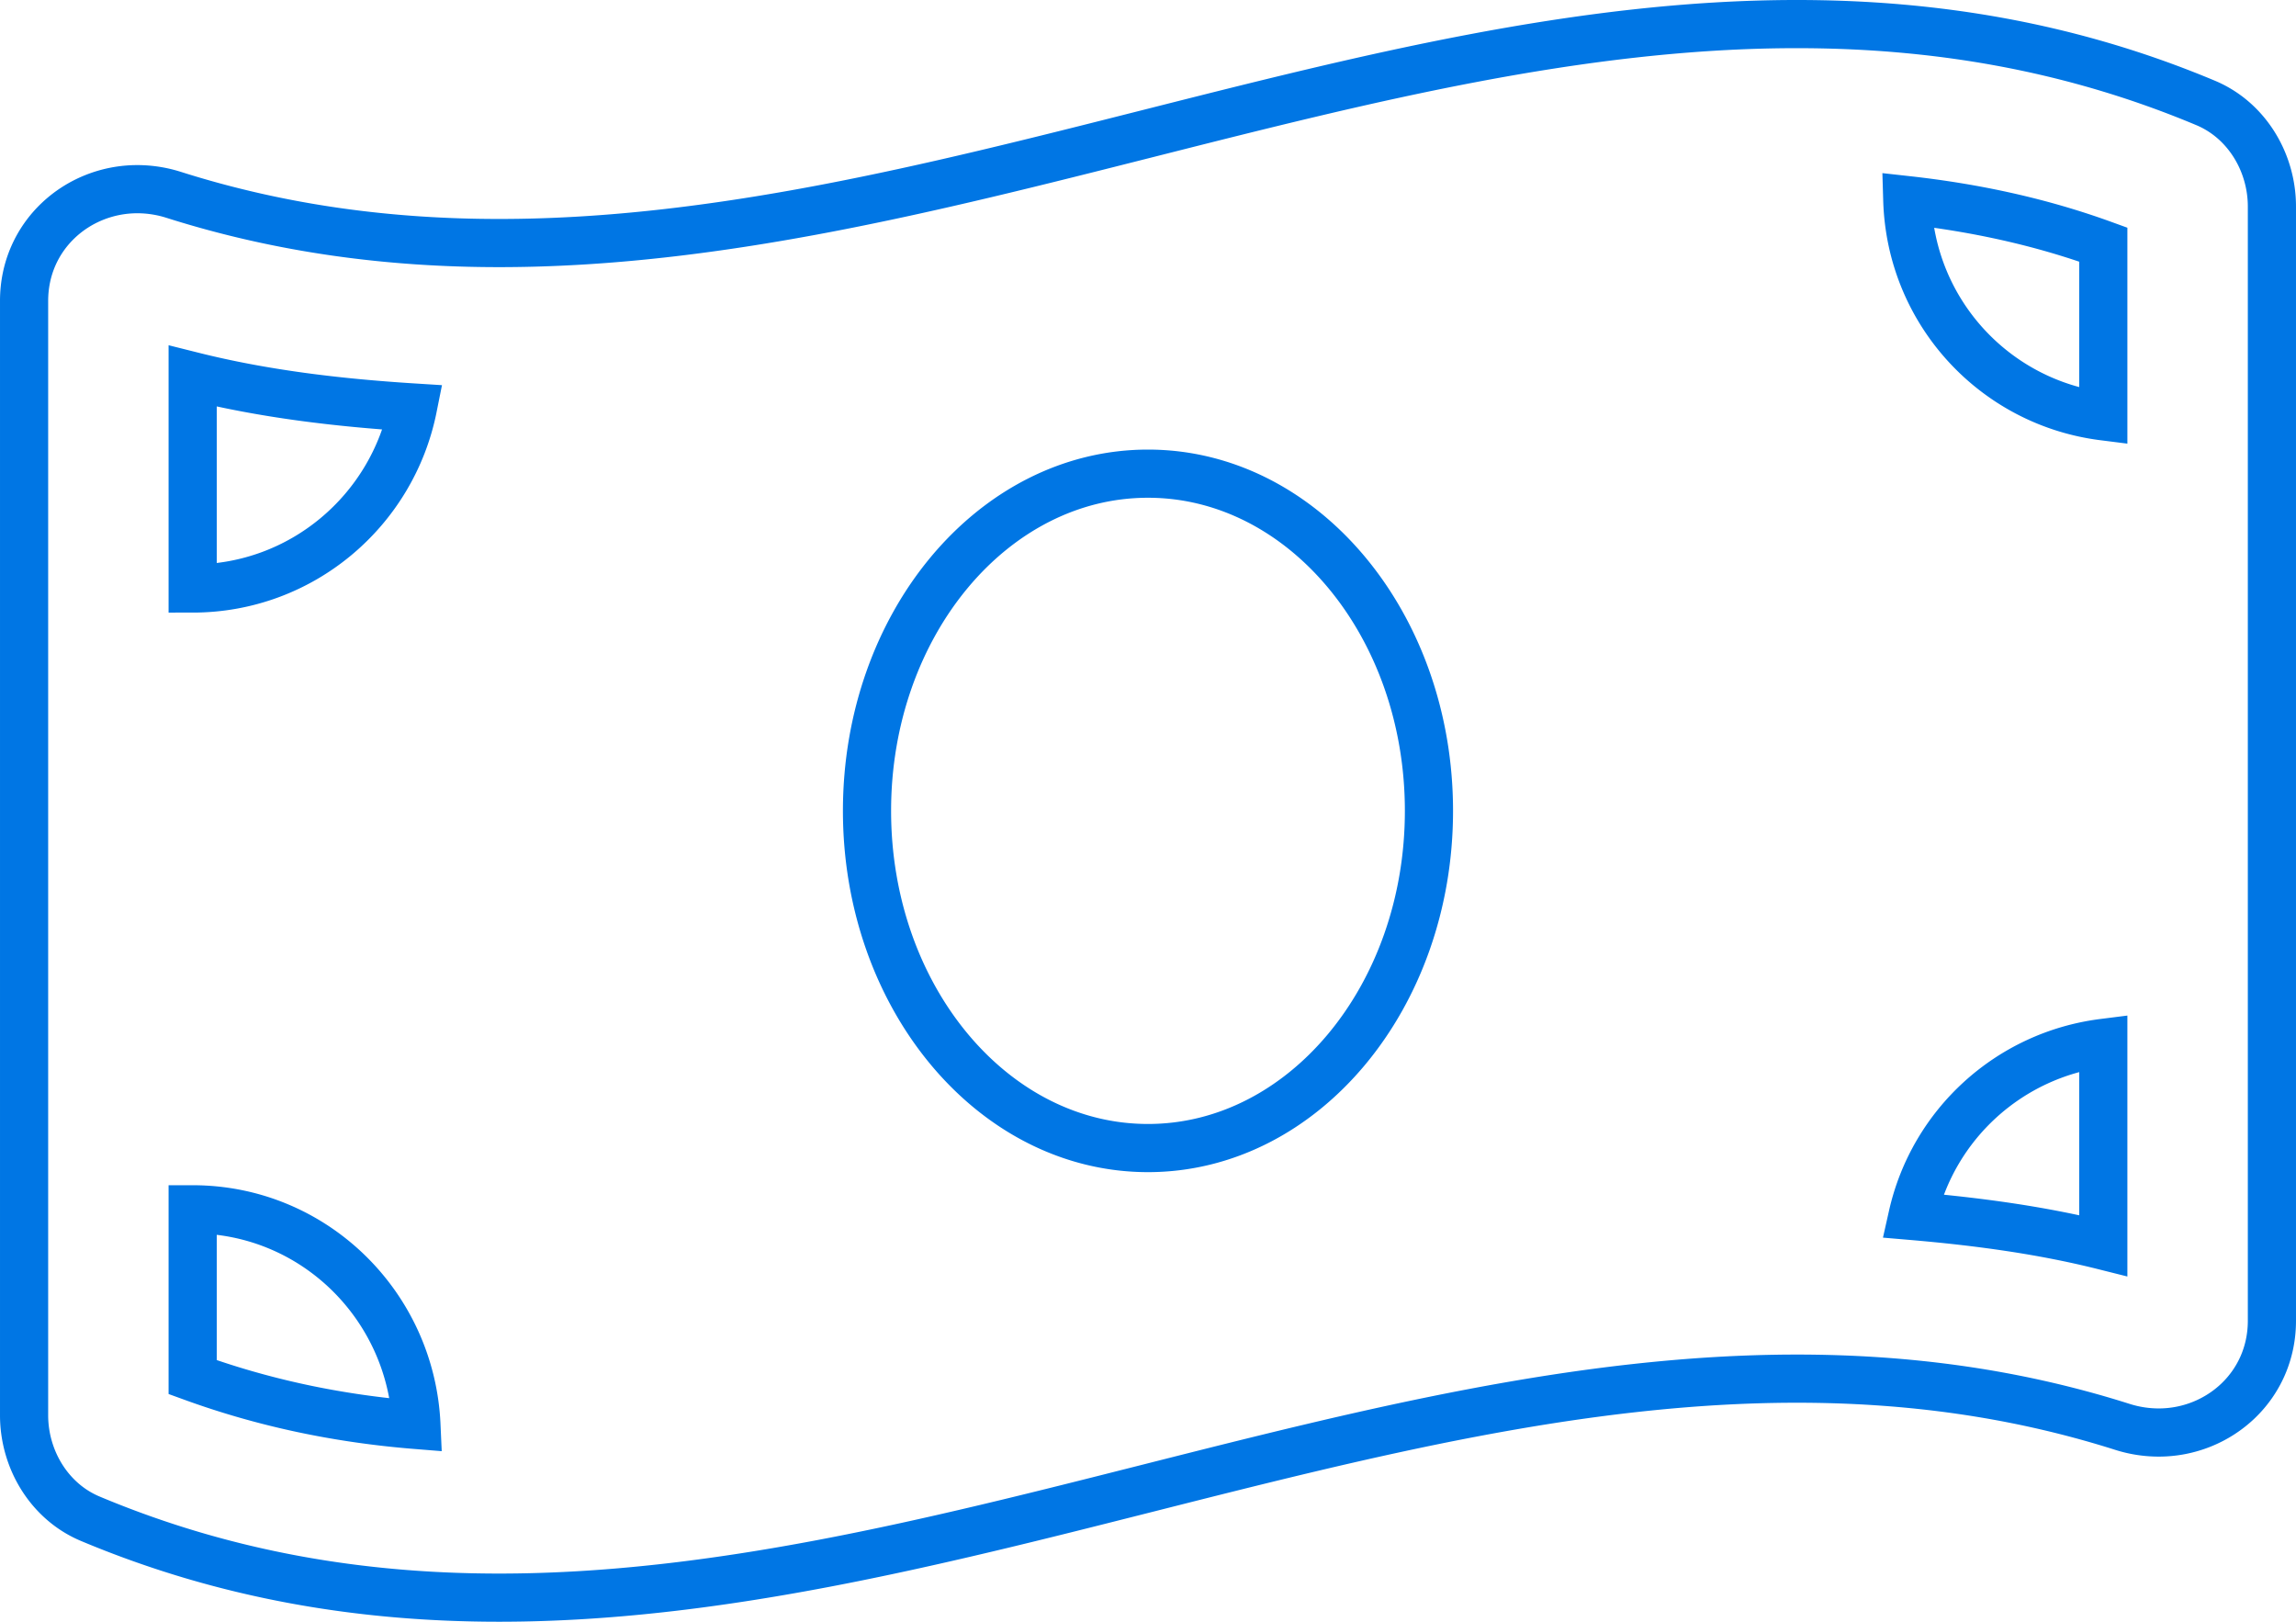 <svg xmlns="http://www.w3.org/2000/svg" width="715.011" height="505"><path fill="none" stroke="#0076e4" stroke-width="15" stroke-miterlimit="10" d="M686.895 32.066C644.467 14.271 602.008 7.5 559.571 7.5 424.854 7.489 290.148 75.685 155.43 75.685c-33.786 0-67.55-4.288-101.336-15.007a37.4 37.4 0 0 0-11.32-1.771c-18.823 0-35.273 14.568-35.273 34.792v347.003c0 13.814 7.908 26.906 20.606 32.223C70.534 490.73 112.993 497.5 155.431 497.5c134.717 0 269.435-68.195 404.151-68.195 33.785 0 67.549 4.287 101.336 15.006a37.4 37.4 0 0 0 11.32 1.771c18.822 0 35.271-14.567 35.271-34.792V64.298c-.009-13.824-7.917-26.906-20.614-32.232zM60.001 117.115c22.006 5.514 44.975 8.28 68.6 9.769-6.431 32.146-34.694 56.372-68.6 56.372v-66.141zm0 311.719v-52.261c37.592 0 68.009 29.827 69.683 67.156-24.642-1.978-47.677-6.901-69.683-14.895zM357.5 357.5c-48.332 0-87.5-47.021-87.5-105 0-57.991 39.178-105 87.5-105s87.5 47.009 87.5 105c0 58.001-39.189 105-87.5 105zM655 387.884c-19.162-4.803-39.057-7.492-59.412-9.231 6.42-28.523 30.078-50.181 59.412-53.898v63.129zm0-258.245c-33.785-4.276-60.002-32.484-61.041-67.32 21.371 2.374 41.66 6.814 61.041 13.848v53.472z"/></svg>